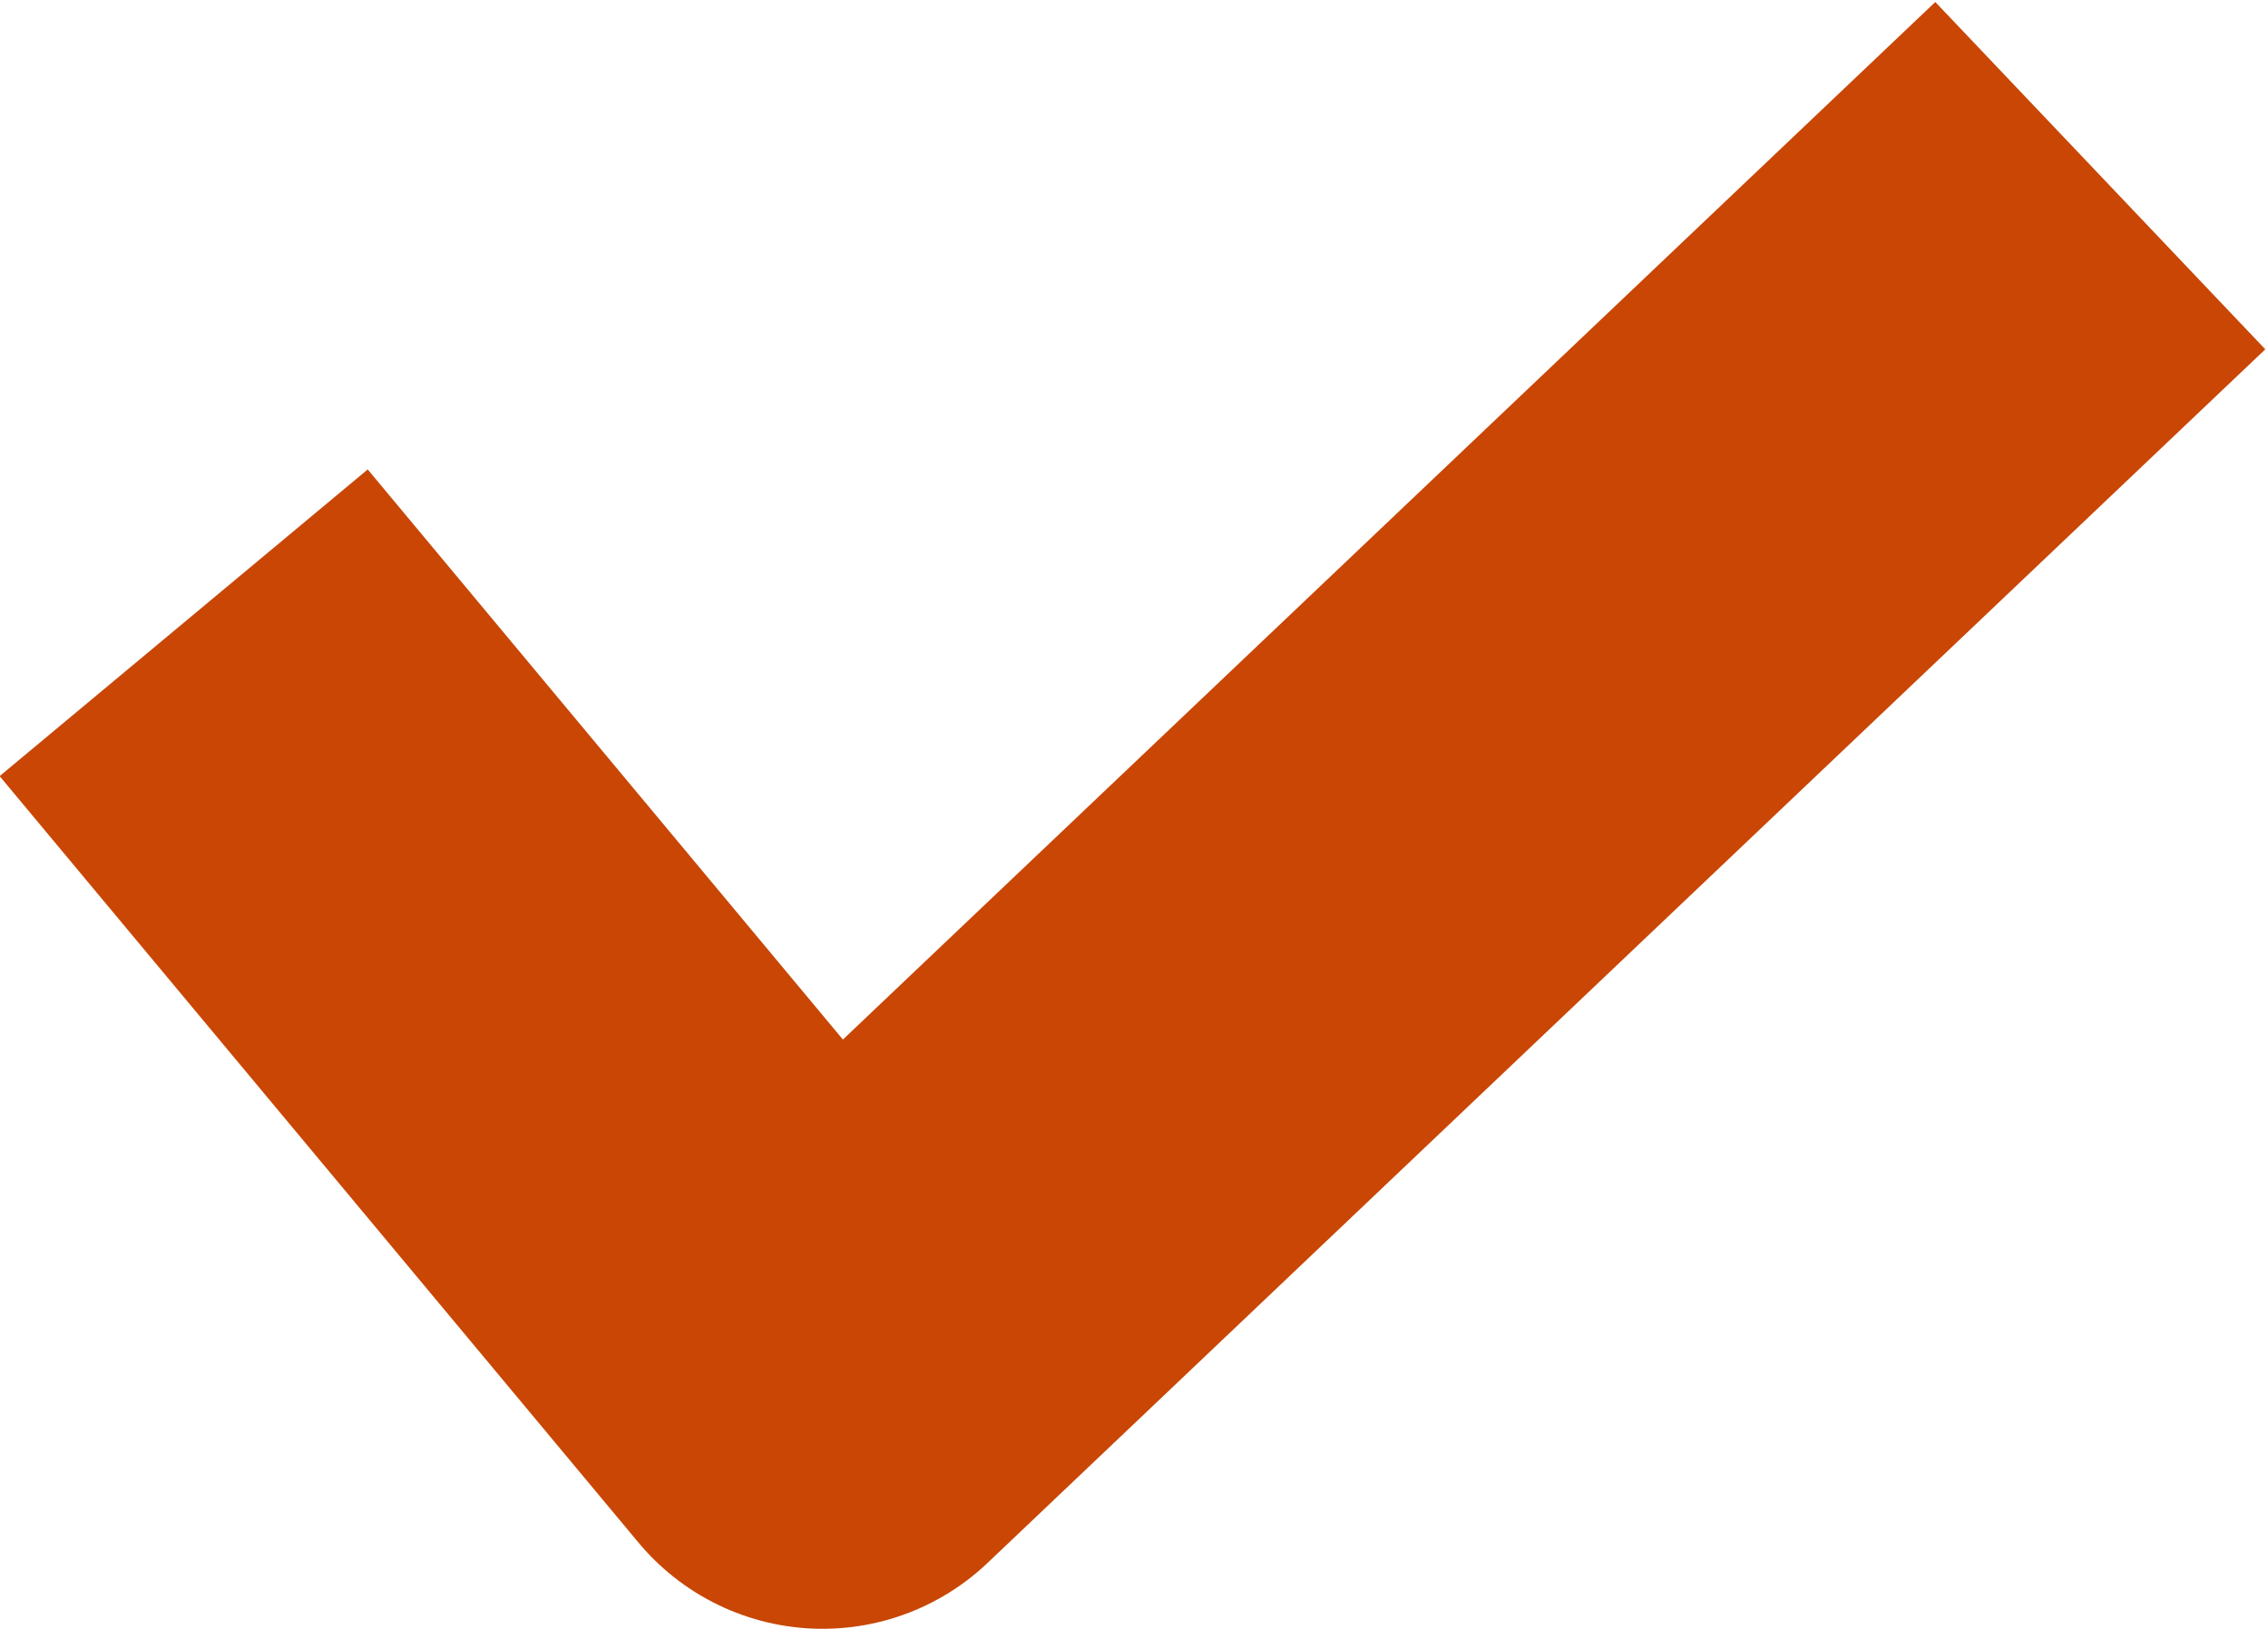 <?xml version="1.0" encoding="UTF-8"?>
<svg id="_レイヤー_2" data-name="レイヤー 2" xmlns="http://www.w3.org/2000/svg" viewBox="0 0 28.4 20.4">
  <defs>
    <style>
      .cls-1 {
        fill: none;
        stroke: #c94605;
        stroke-linejoin: round;
        stroke-width: 6px;
      }
    </style>
  </defs>
  <g id="contents">
    <polyline class="cls-1" points="2.3 7.8 10.3 17.4 26.3 2.2"/>
  </g>
</svg>